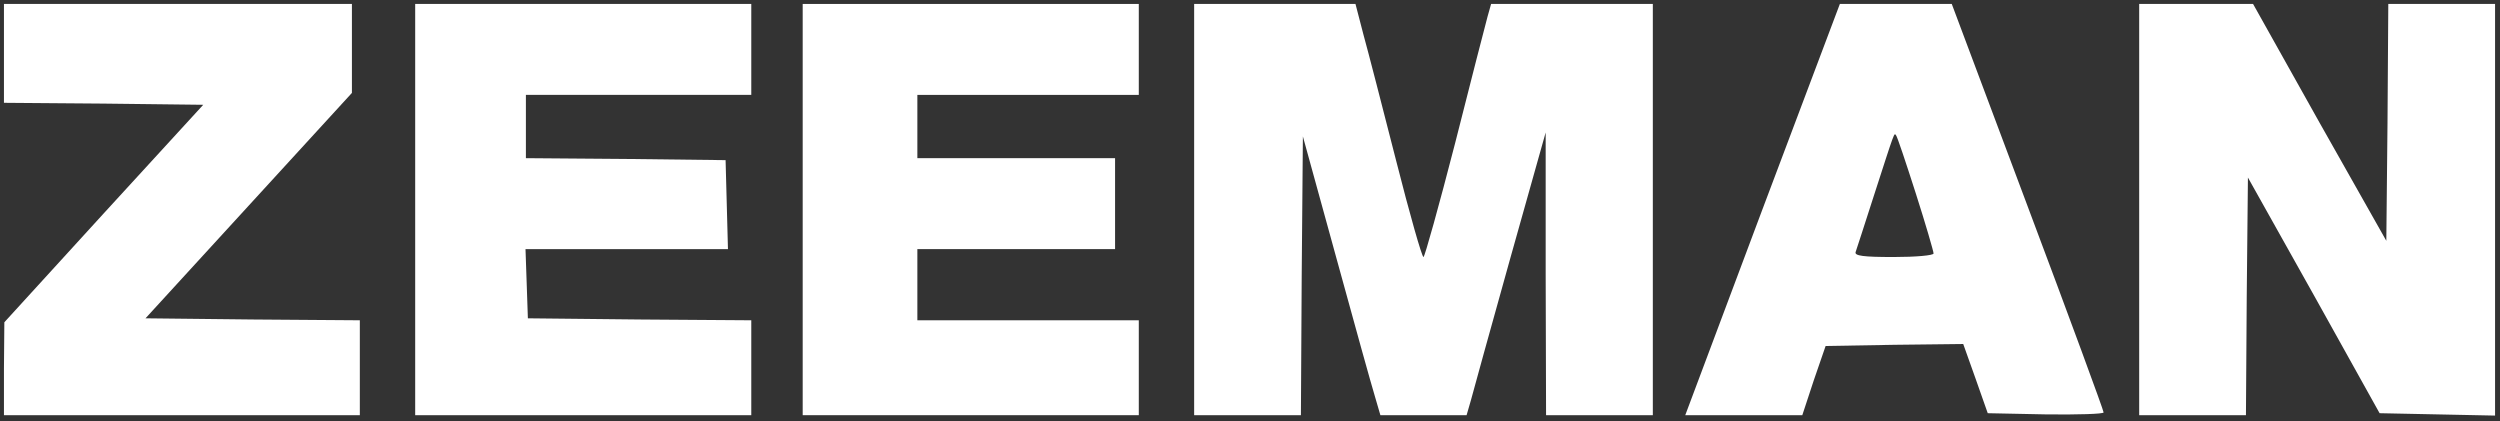 <svg width="843" height="142" viewBox="0 0 843 142" fill="none" xmlns="http://www.w3.org/2000/svg">
<rect x="0" y="0" width="843" height="142" fill="#333333" stroke="none"/>
<path d="M1.333 18V34.667L34.934 34.933L68.534 35.333L34.934 72L1.467 108.667L1.333 124.267V140H61.334H121.334V124V108L85.2 107.733L49.067 107.333L83.867 69.333L118.667 31.333V16.267V1.333H60H1.333V18Z" fill="white"/>
<path d="M140 70.667V140H196.667H253.333V124V108L215.733 107.733L178 107.333L177.6 95.6L177.2 84H211.333H245.467L245.067 68.933L244.667 54L211.067 53.6L177.333 53.333V42.667V32H215.333H253.333V16.667V1.333H196.667H140V70.667Z" fill="white"/>
<path d="M270.667 70.667V140H327.334H384V124V108H346.667H309.334V96V84H342.667H376V68.667V53.333H342.667H309.334V42.667V32H346.667H384V16.667V1.333H327.334H270.667V70.667Z" fill="white"/>
<path d="M402.667 70.667V140H420.667H438.667L438.934 93.067L439.334 46L450.534 86.667C456.667 109.067 462.534 130.133 463.6 133.6L465.467 140H480H494.534L496 134.933C496.667 132.267 502.667 110.8 509.2 87.333L521.2 44.667V92.267L521.334 140H539.334H557.334V70.667V1.333H530H502.8L501.6 5.6C500.934 8 496 27.2 490.667 48.267C485.2 69.467 480.4 86.667 480 86.667C479.467 86.667 475.334 72.133 470.8 54.267C466.267 36.533 461.334 17.333 459.734 11.6L457.067 1.333H429.867H402.667V70.667Z" fill="white"/>
<path d="M594.267 70.667L568.267 140H588H607.734L611.6 128.267L615.6 116.667L638.8 116.267L662 116L666.134 127.6L670.267 139.333L689.867 139.733C700.534 139.867 709.334 139.6 709.334 139.067C709.334 138.4 697.867 107.2 683.734 69.6L658.134 1.333H639.2H620.4L594.267 70.667ZM646 65.2C649.334 75.6 652 84.8 652 85.467C652 86.133 646 86.667 638.534 86.667C628.267 86.667 625.2 86.267 625.734 84.933C626 84.133 628.8 75.6 631.867 66C639.067 43.733 638.667 44.8 639.334 45.6C639.734 46 642.667 54.8 646 65.2Z" fill="white"/>
<path d="M721.333 70.666V139.999H739.333H757.333L757.6 99.866L758 59.866L780.267 99.6L802.4 139.333L821.867 139.733L841.334 140.133V70.666V1.333H823.334H805.334L805.067 41.333L804.667 81.2L782.133 41.333L759.733 1.333H740.533H721.333V70.666Z" fill="white"/>
</svg>
